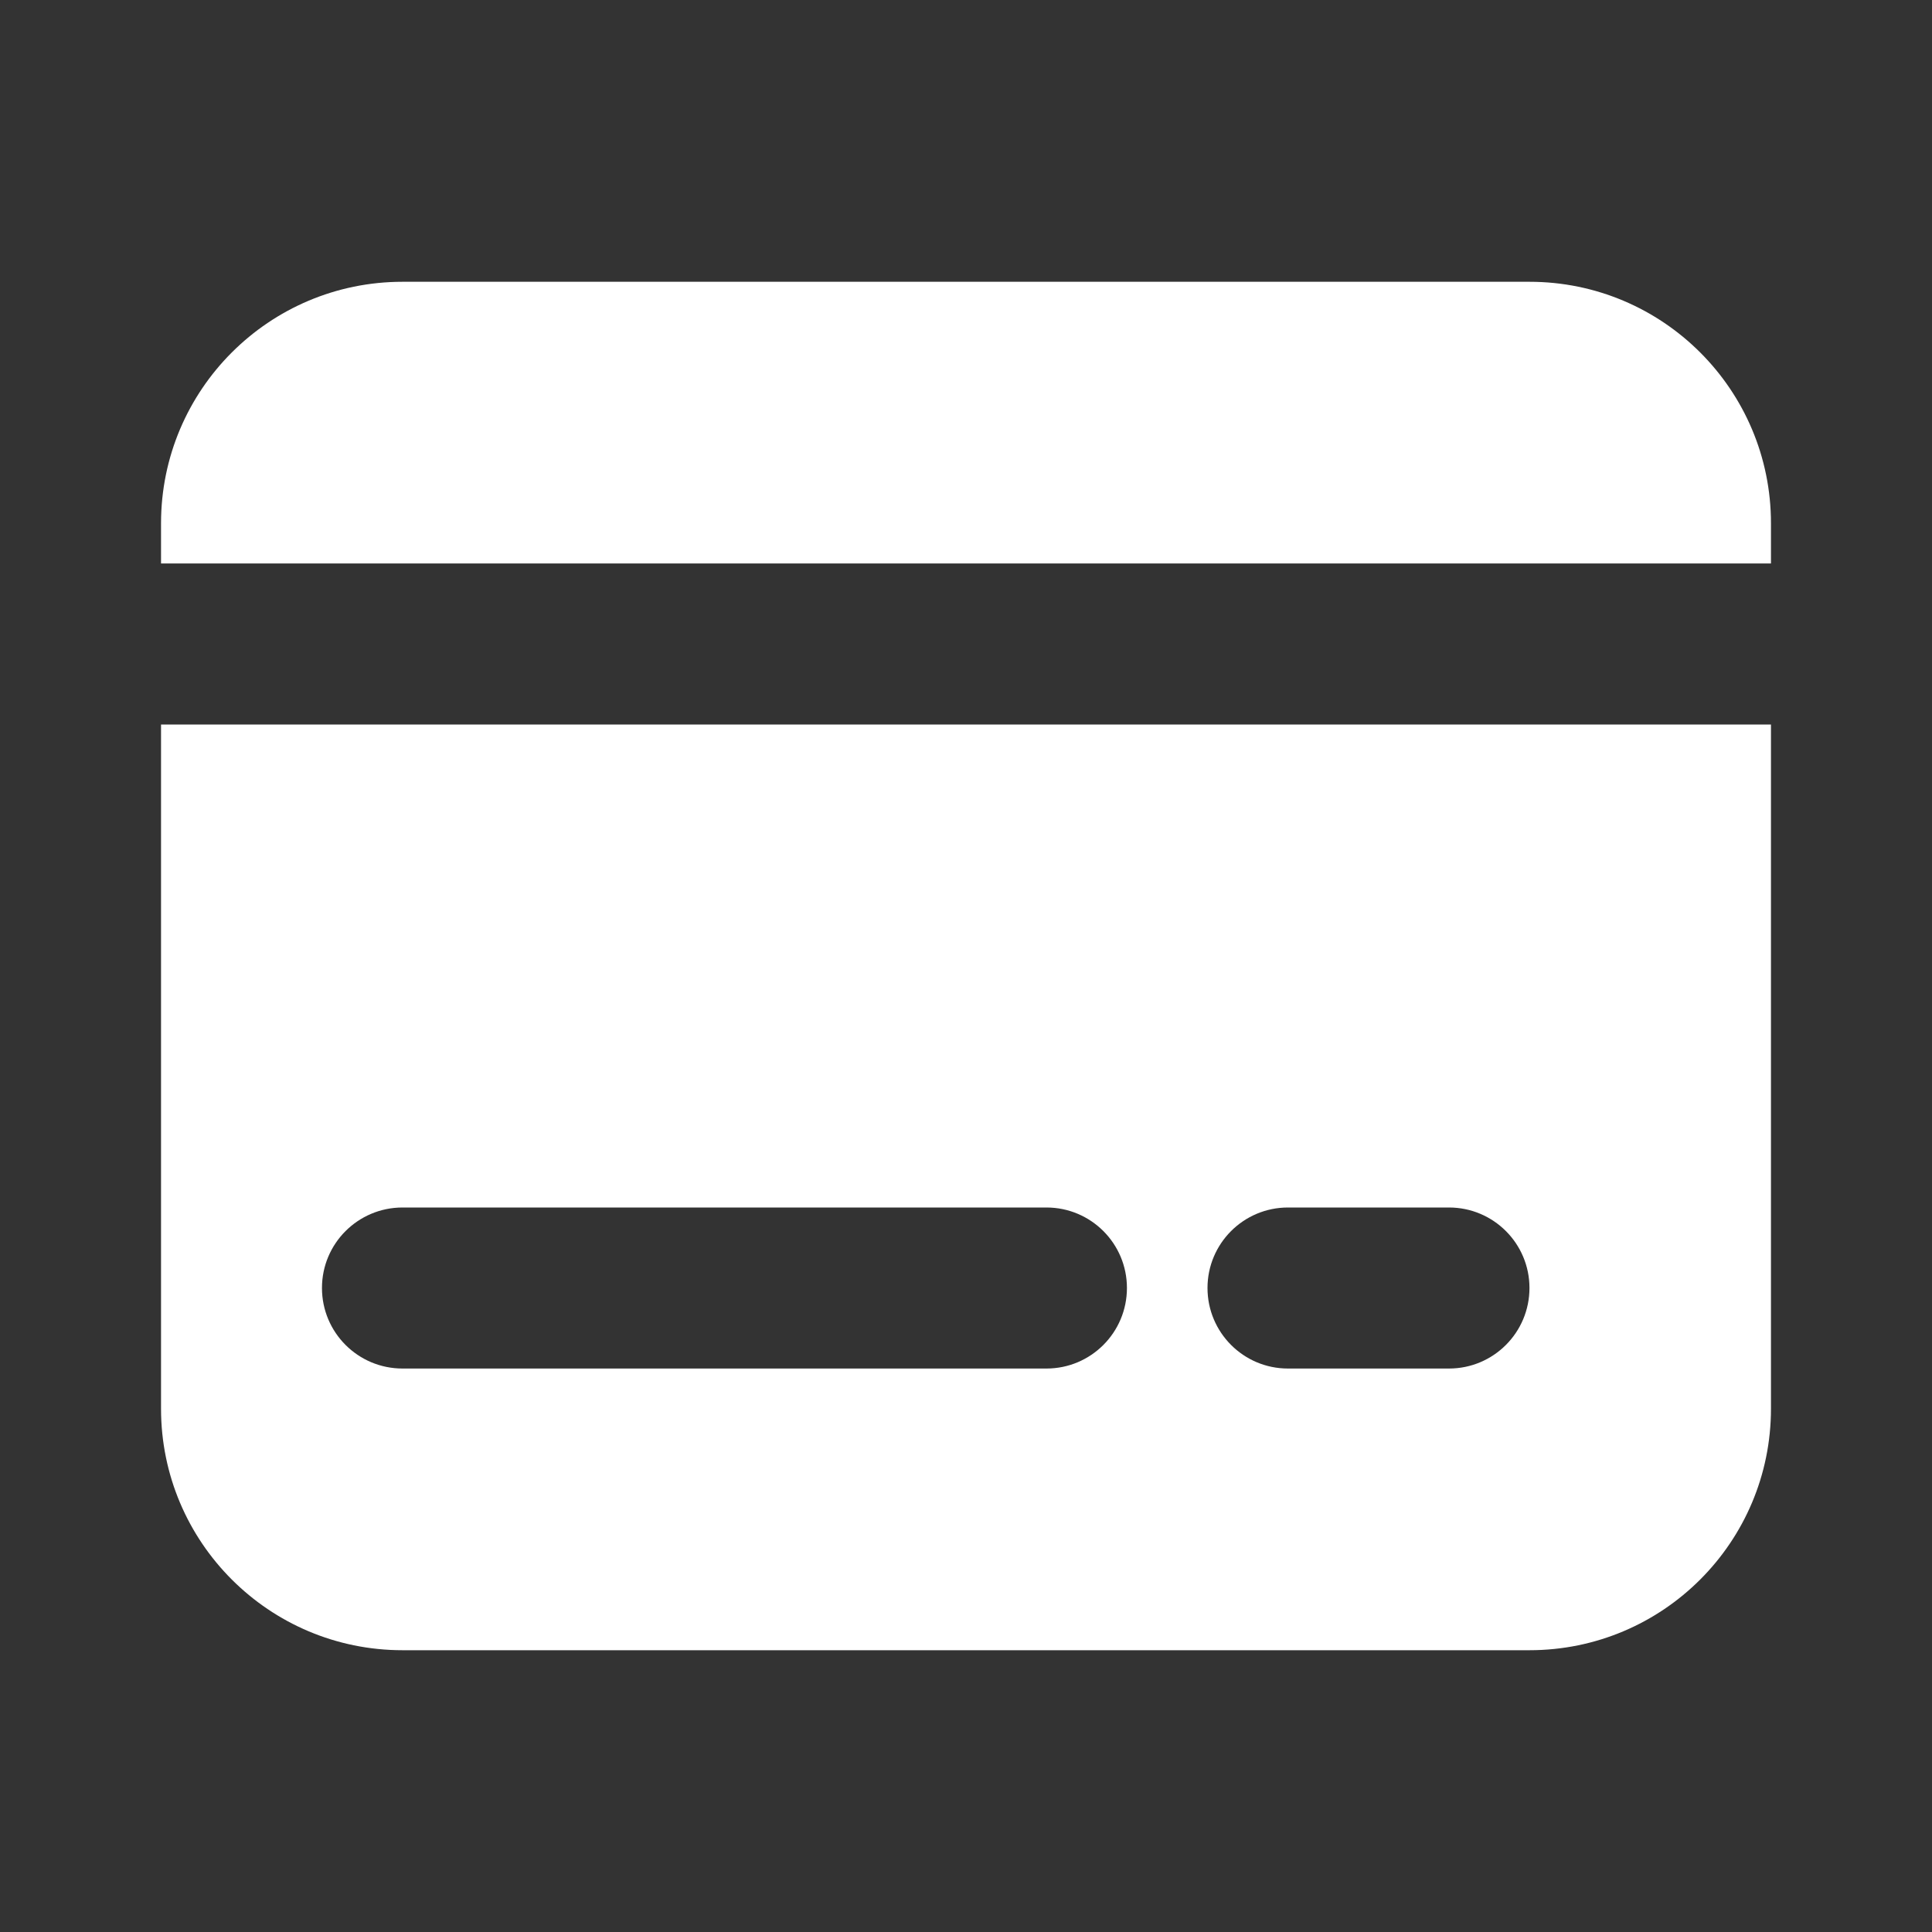 <svg width="20" height="20" viewBox="0 0 20 20" fill="none" xmlns="http://www.w3.org/2000/svg">
<rect x="0" y="0" width="20" height="20" fill="#333333" stroke="none"/>
<path d="M4.167 2.917H15.833C17.214 2.917 18.333 4.036 18.333 5.417V5.833H1.667V5.417C1.667 4.036 2.786 2.917 4.167 2.917Z" fill="white"/>
<path fill-rule="evenodd" clip-rule="evenodd" d="M1.667 7.5V14.583C1.667 15.964 2.786 17.083 4.167 17.083H15.833C17.214 17.083 18.333 15.964 18.333 14.583V7.5H1.667ZM3.333 13.333C3.333 12.873 3.706 12.5 4.167 12.5H10.833C11.293 12.5 11.666 12.873 11.666 13.333C11.666 13.794 11.293 14.167 10.833 14.167H4.167C3.706 14.167 3.333 13.794 3.333 13.333ZM13.333 12.5C12.873 12.5 12.5 12.873 12.5 13.333C12.5 13.794 12.873 14.167 13.333 14.167H15C15.46 14.167 15.833 13.794 15.833 13.333C15.833 12.873 15.46 12.5 15 12.5H13.333Z" fill="white"/>
</svg>
